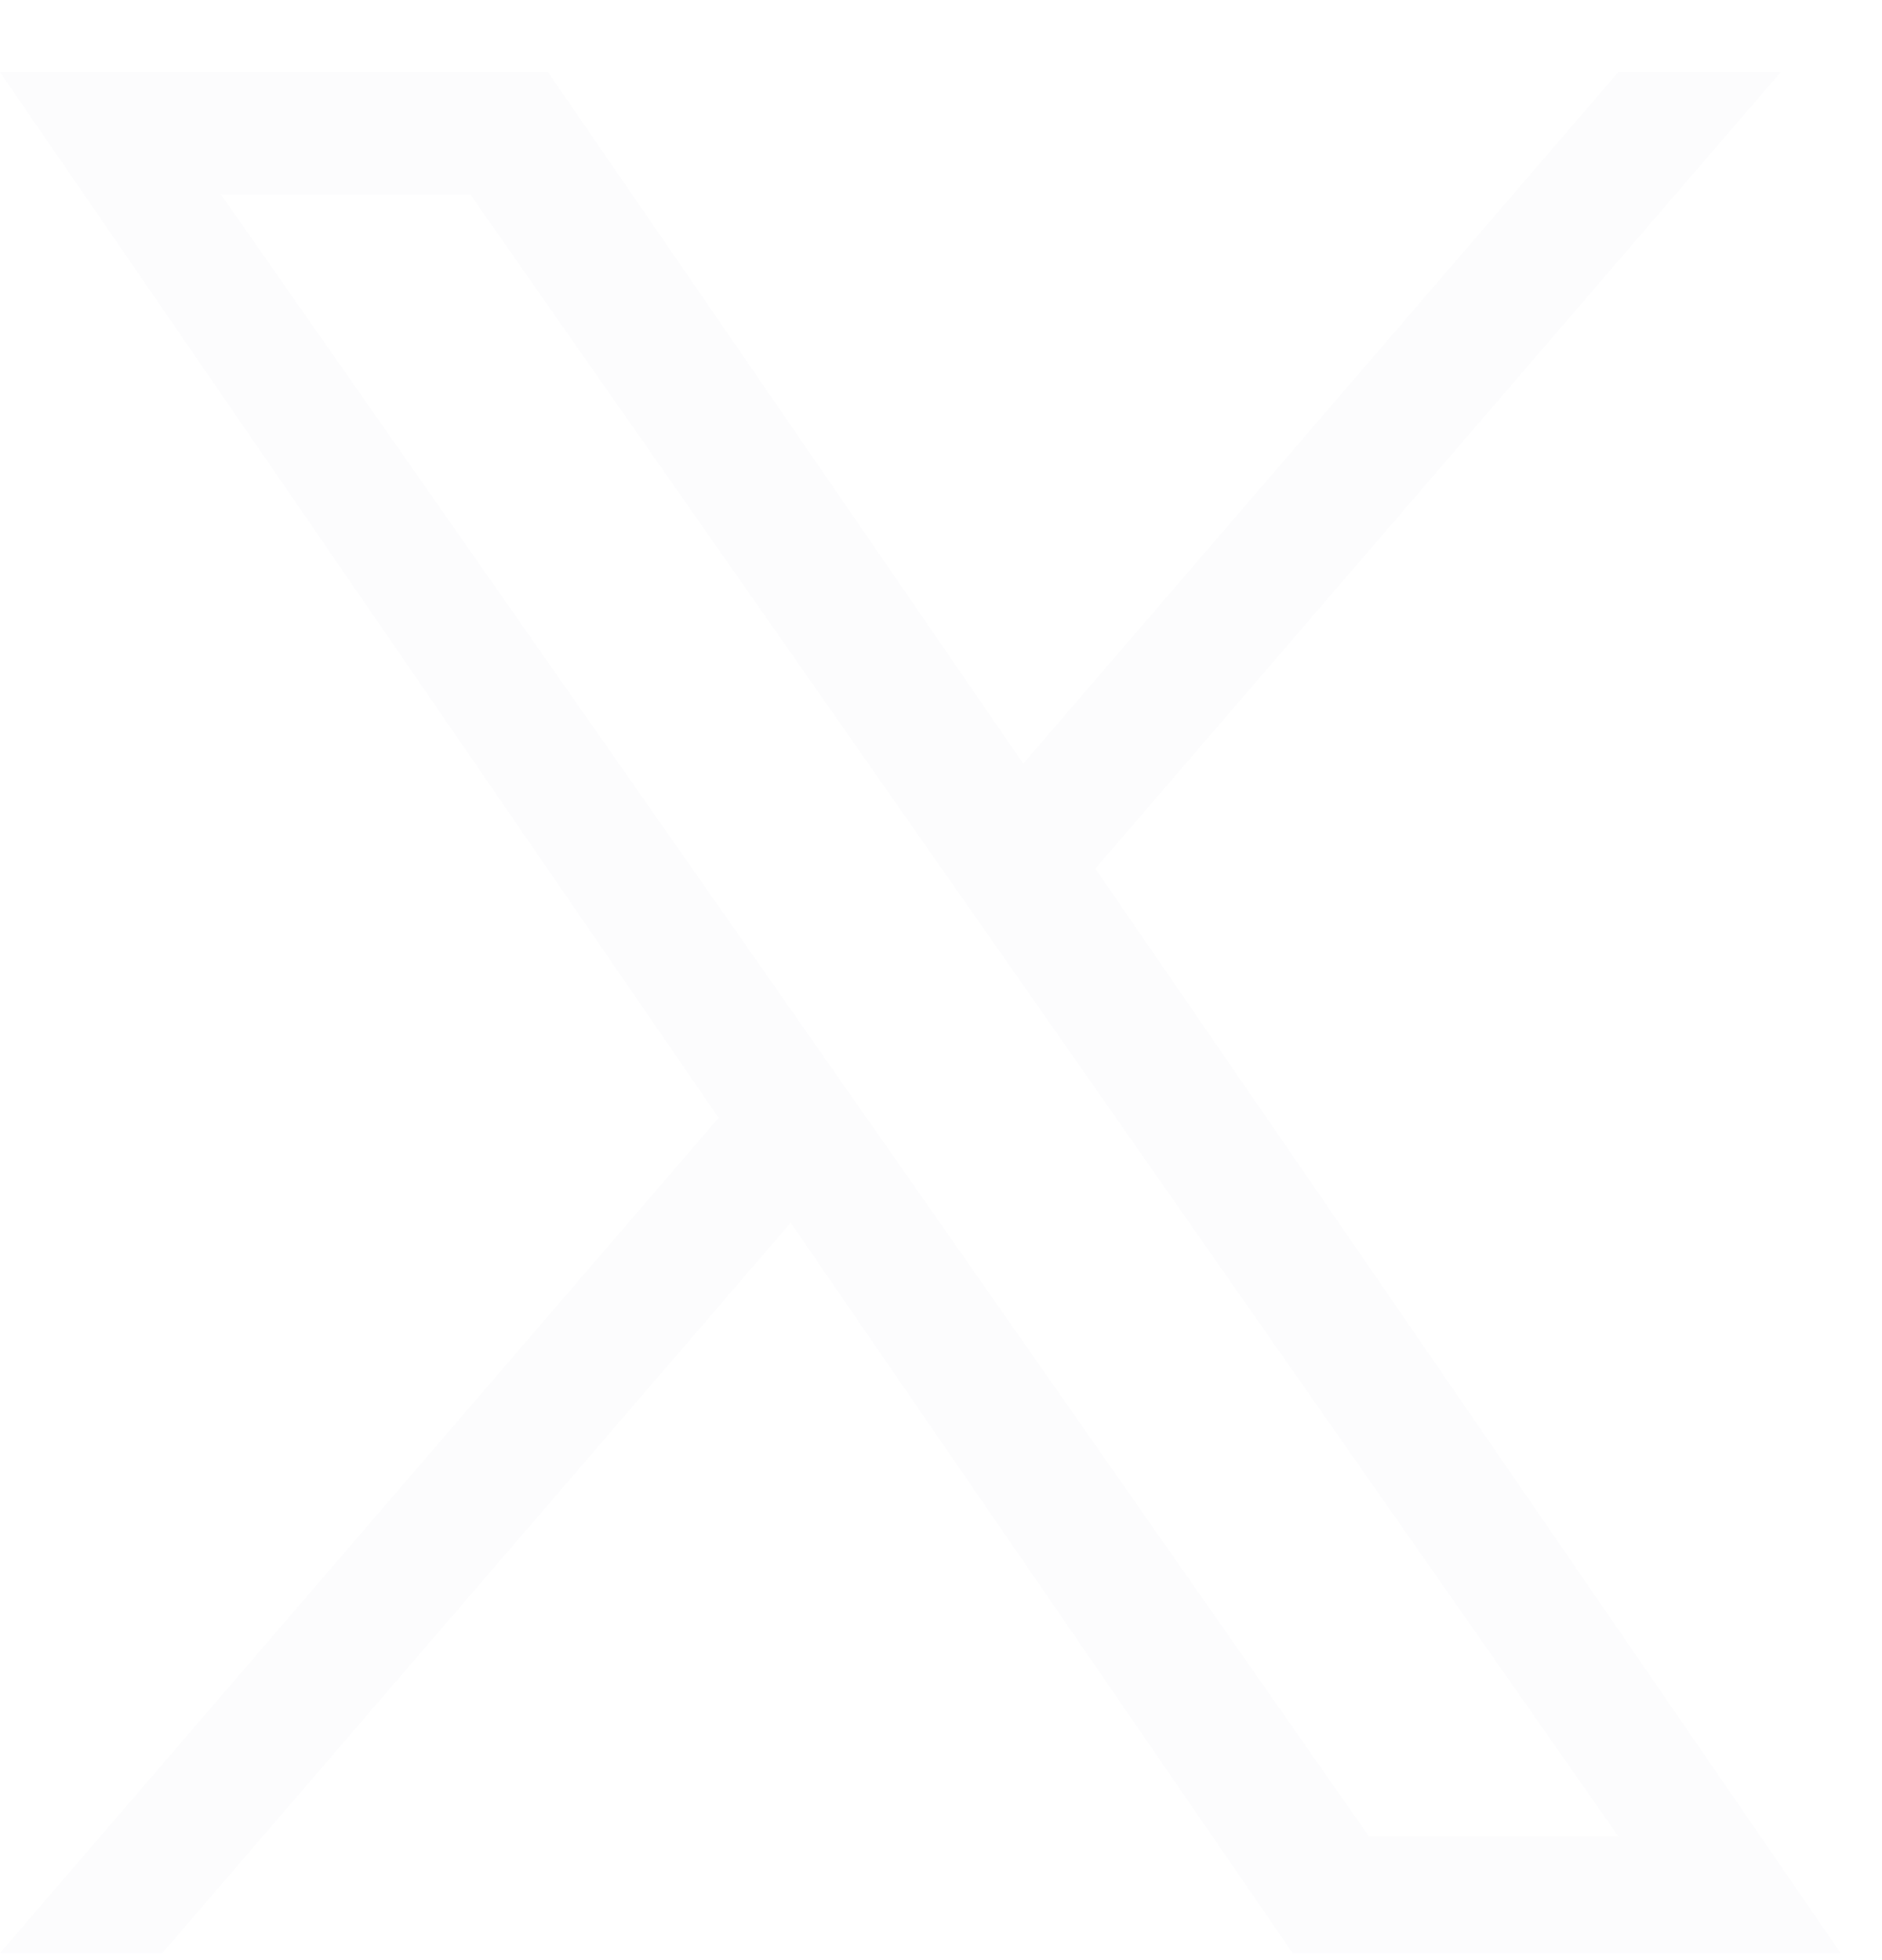 <svg width="24" height="25" viewBox="0 0 24 25" fill="none" xmlns="http://www.w3.org/2000/svg">
<g id="Social icon" clip-path="url(#clip0_2269_13832)" filter="url(#filter0_b_2269_13832)">
<path id="Vector" d="M13.969 11.078L22.707 0.921H20.636L13.049 9.74L6.989 0.921H0L9.164 14.257L0 24.909H2.071L10.083 15.595L16.483 24.909H23.472L13.968 11.078H13.969ZM11.133 14.375L10.204 13.047L2.817 2.48H5.997L11.959 11.008L12.888 12.336L20.637 23.421H17.457L11.133 14.375V14.375Z" fill="#FCFCFD"/>
</g>
<defs>
<filter id="filter0_b_2269_13832" x="-4" y="-3.079" width="32" height="32" filterUnits="userSpaceOnUse" color-interpolation-filters="sRGB">
<feFlood flood-opacity="0" result="BackgroundImageFix"/>
<feGaussianBlur in="BackgroundImageFix" stdDeviation="2"/>
<feComposite in2="SourceAlpha" operator="in" result="effect1_backgroundBlur_2269_13832"/>
<feBlend mode="normal" in="SourceGraphic" in2="effect1_backgroundBlur_2269_13832" result="shape"/>
</filter>
<clipPath id="clip0_2269_13832">
<rect width="24" height="24" fill="white" transform="translate(0 0.921)"/>
</clipPath>
</defs>
</svg>
